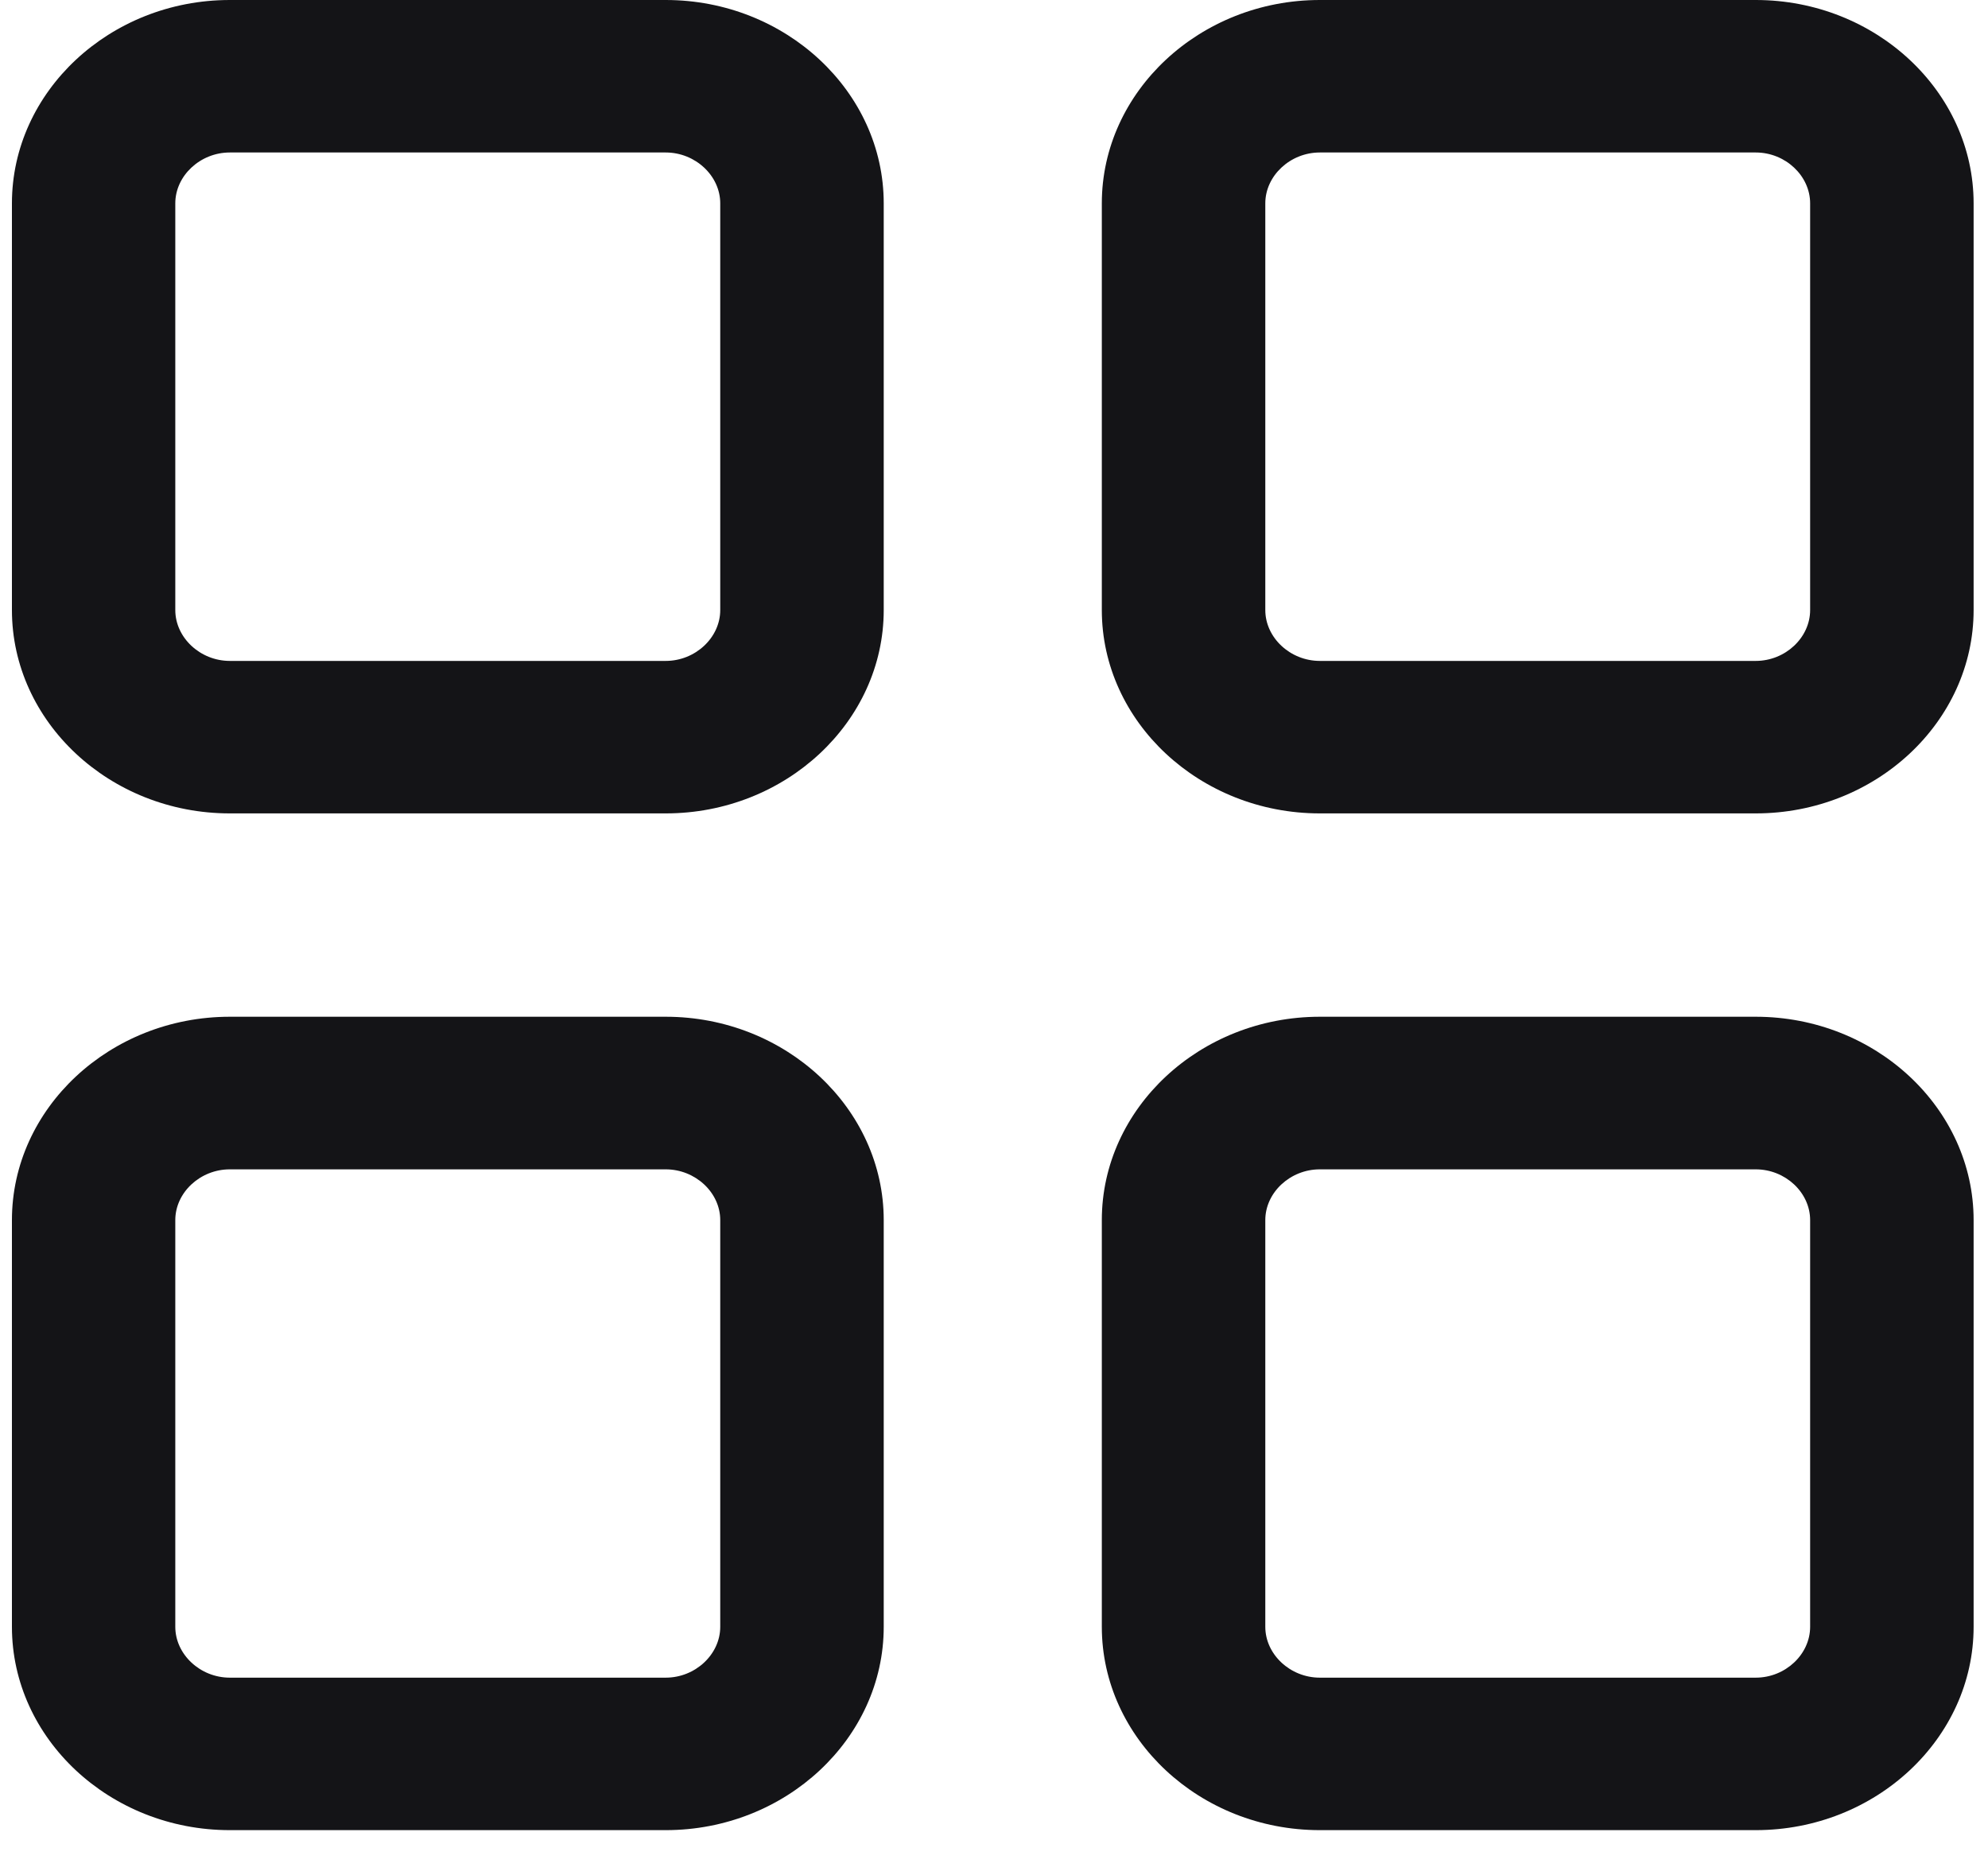 <svg width="17" height="16" viewBox="0 0 17 16" fill="none" xmlns="http://www.w3.org/2000/svg">
<path fill-rule="evenodd" clip-rule="evenodd" d="M1.965 5.652H5.693C5.946 5.652 6.159 5.453 6.159 5.217V1.739C6.159 1.503 5.946 1.304 5.693 1.304H1.965C1.712 1.304 1.499 1.503 1.499 1.739V5.217C1.499 5.453 1.712 5.652 1.965 5.652ZM5.693 6.956H1.965C0.94 6.956 0.102 6.173 0.102 5.217V1.739C0.102 0.783 0.94 0 1.965 0H5.693C6.718 0 7.557 0.783 7.557 1.739V5.217C7.557 6.173 6.718 6.956 5.693 6.956Z" fill="#141417"/>
<path fill-rule="evenodd" clip-rule="evenodd" d="M1.965 14.347H5.693C5.946 14.347 6.159 14.148 6.159 13.912V10.434C6.159 10.198 5.946 10 5.693 10H1.965C1.712 10 1.499 10.198 1.499 10.434V13.912C1.499 14.148 1.712 14.347 1.965 14.347ZM5.693 15.651H1.965C0.94 15.651 0.102 14.868 0.102 13.912V10.434C0.102 9.478 0.94 8.695 1.965 8.695H5.693C6.718 8.695 7.557 9.478 7.557 10.434V13.912C7.557 14.868 6.718 15.651 5.693 15.651Z" fill="#141417"/>
<path fill-rule="evenodd" clip-rule="evenodd" d="M10.82 1.739V5.217C10.82 5.453 11.033 5.652 11.286 5.652H15.014C15.267 5.652 15.479 5.453 15.479 5.217V1.739C15.479 1.503 15.267 1.304 15.014 1.304H11.286C11.033 1.304 10.82 1.503 10.82 1.739ZM9.422 5.217V1.739C9.422 0.783 10.261 0 11.286 0H15.014C16.039 0 16.877 0.783 16.877 1.739V5.217C16.877 6.173 16.039 6.956 15.014 6.956H11.286C10.261 6.956 9.422 6.173 9.422 5.217Z" fill="#141417"/>
<path fill-rule="evenodd" clip-rule="evenodd" d="M11.286 14.347H15.014C15.267 14.347 15.479 14.148 15.479 13.912V10.434C15.479 10.198 15.267 10 15.014 10H11.286C11.033 10 10.82 10.198 10.82 10.434V13.912C10.82 14.148 11.033 14.347 11.286 14.347ZM15.014 15.651H11.286C10.261 15.651 9.422 14.868 9.422 13.912V10.434C9.422 9.478 10.261 8.695 11.286 8.695H15.014C16.039 8.695 16.877 9.478 16.877 10.434V13.912C16.877 14.868 16.039 15.651 15.014 15.651Z" fill="#141417"/>
</svg>
